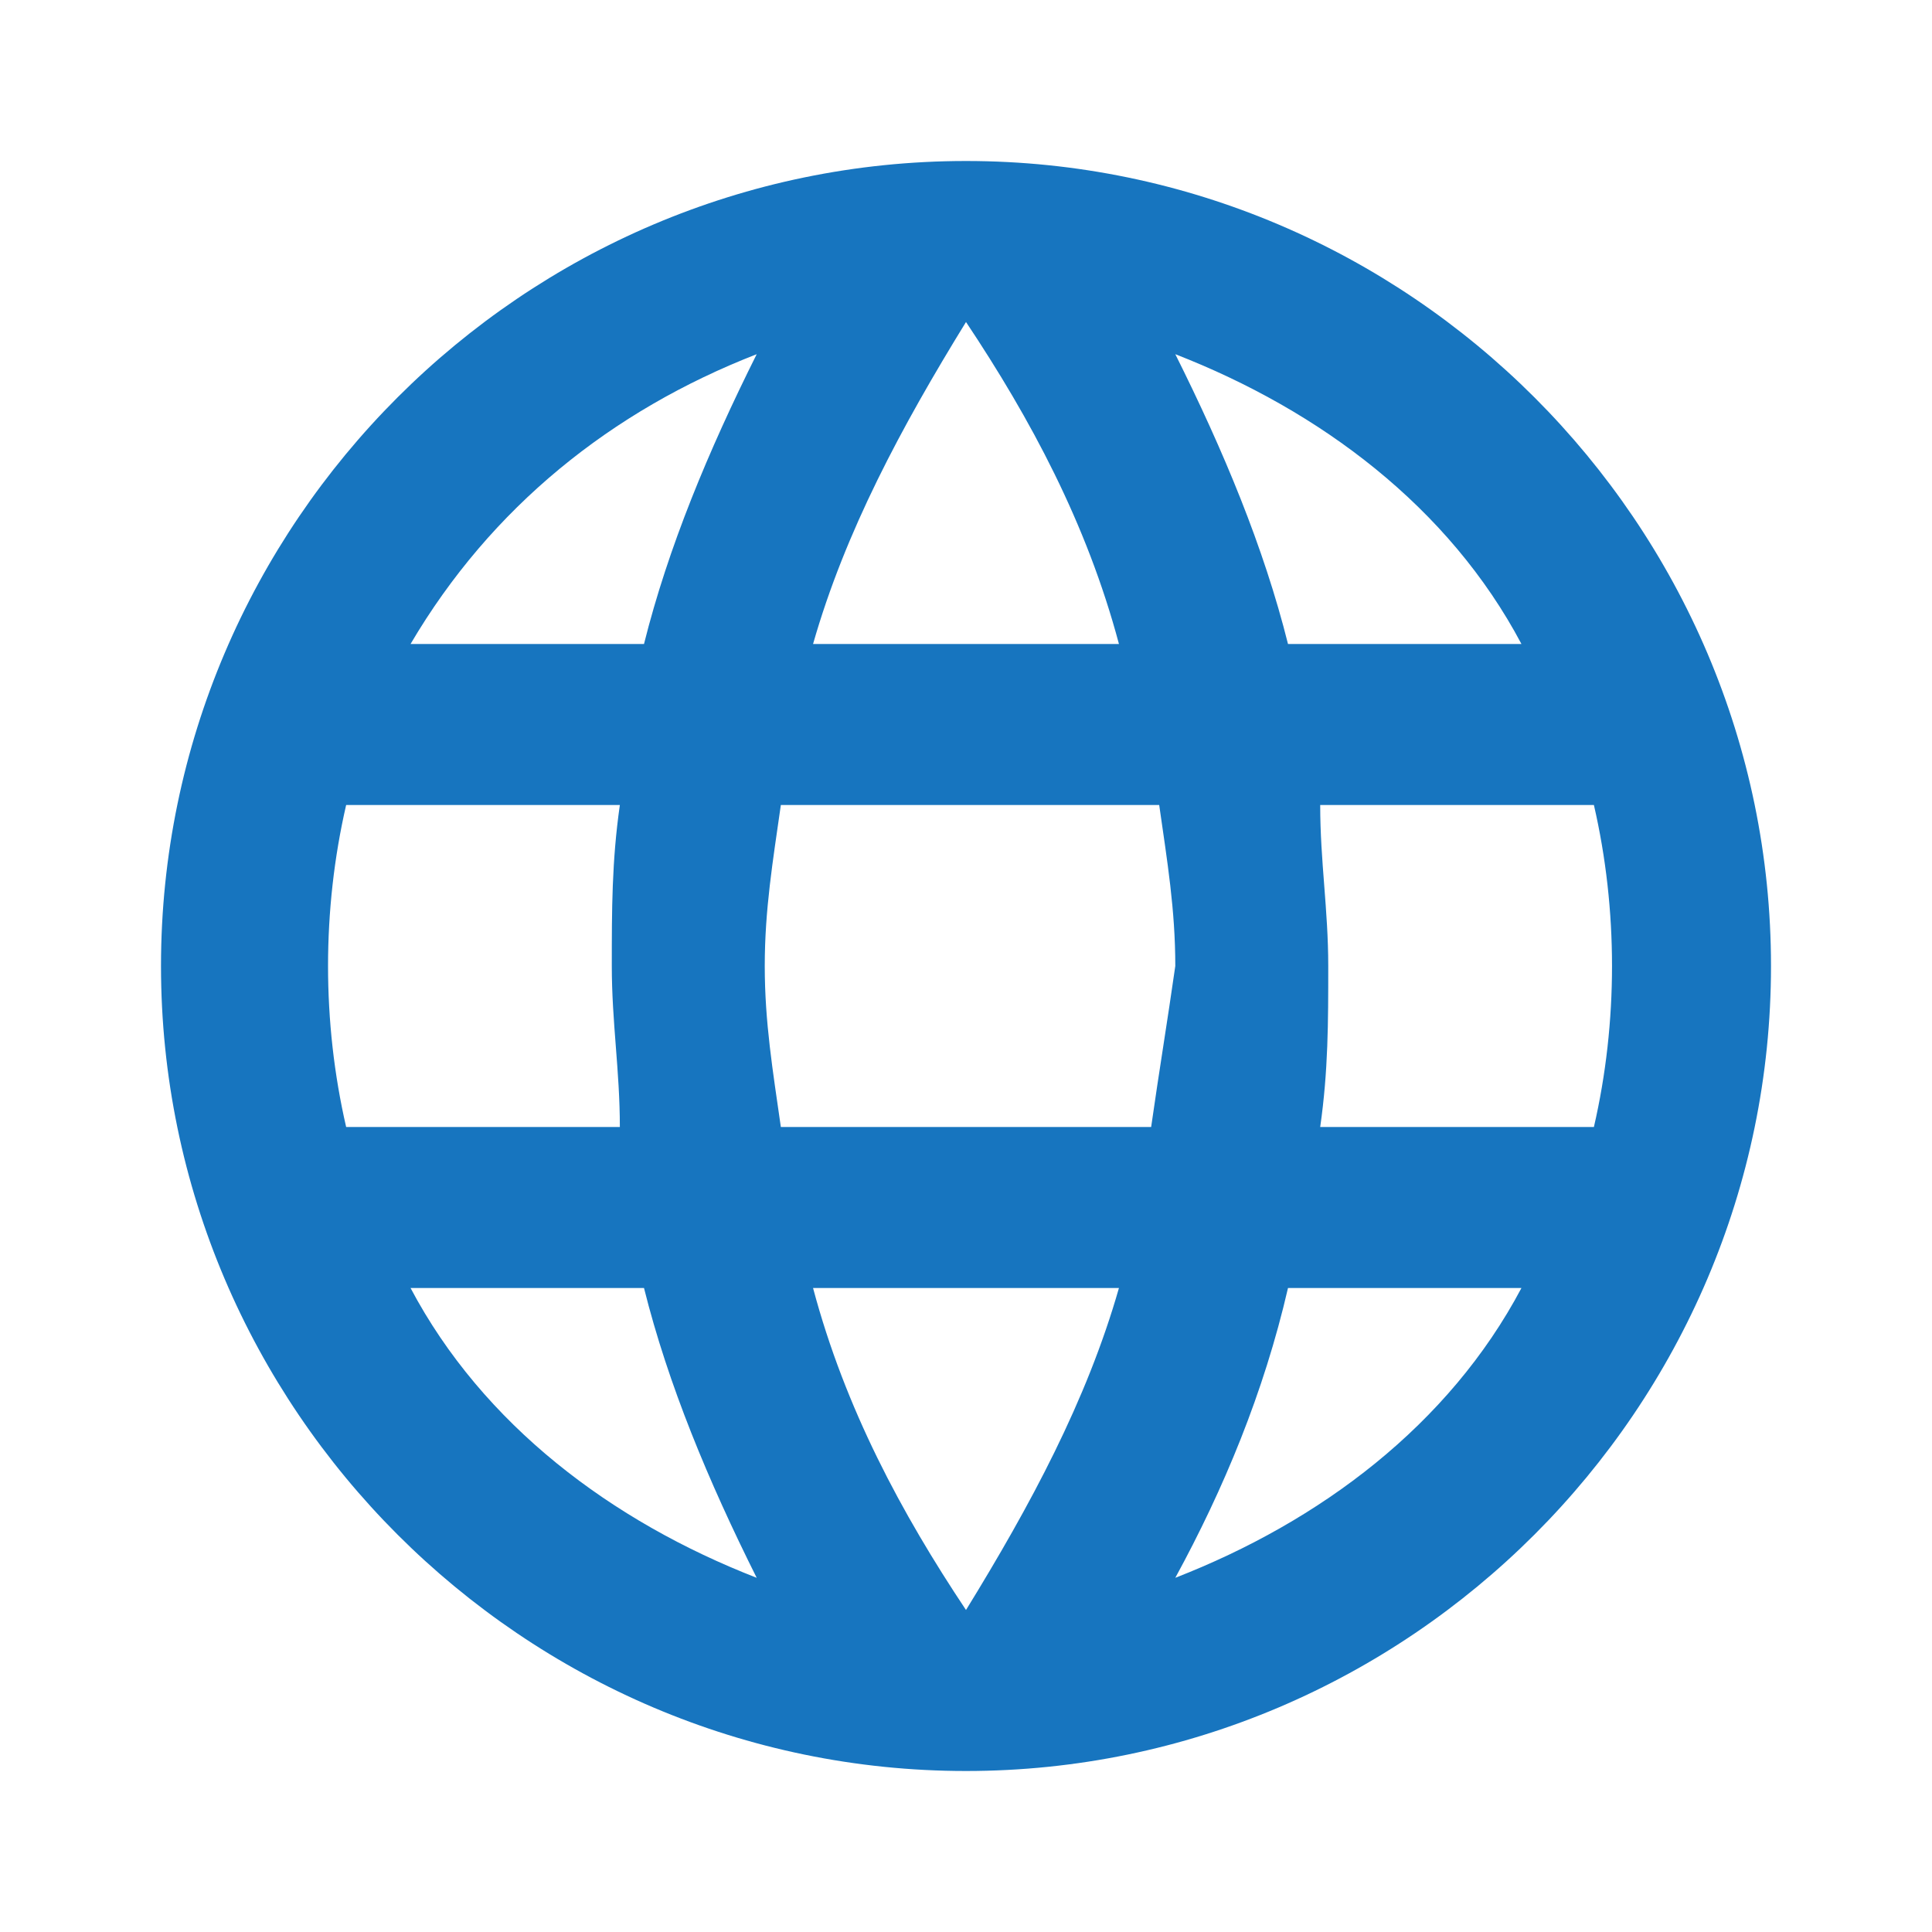 <?xml version="1.0" encoding="utf-8"?>
<!-- Generator: Adobe Illustrator 26.0.2, SVG Export Plug-In . SVG Version: 6.00 Build 0)  -->
<svg version="1.1" id="レイヤー_1" xmlns="http://www.w3.org/2000/svg" xmlns:xlink="http://www.w3.org/1999/xlink" x="0px"
	 y="0px" viewBox="0 0 24 24" style="enable-background:new 0 0 24 24;" xml:space="preserve">
<style type="text/css">
	.st0{fill:#1775BF;}
</style>
<g>
	<path id="パス_198" class="st0" d="M12,2C6.5,2,2,6.5,2,12s4.5,10,10,10c5.5,0,10-4.5,10-10C22,6.5,17.5,2,12,2C12,2,12,2,12,2
		 M18.9,8H16c-0.3-1.2-0.8-2.4-1.4-3.6C16.4,5.1,18,6.3,18.9,8 M12,4c0.8,1.2,1.5,2.5,1.9,4h-3.8C10.5,6.6,11.2,5.3,12,4 M4.3,14
		c-0.3-1.3-0.3-2.7,0-4h3.4c-0.1,0.7-0.1,1.3-0.1,2c0,0.7,0.1,1.3,0.1,2H4.3z M5.1,16H8c0.3,1.2,0.8,2.4,1.4,3.6
		C7.6,18.9,6,17.7,5.1,16 M8,8H5.1c1-1.7,2.5-2.9,4.3-3.6C8.8,5.6,8.3,6.8,8,8 M12,20c-0.8-1.2-1.5-2.5-1.9-4h3.8
		C13.5,17.4,12.8,18.7,12,20 M14.3,14H9.7c-0.1-0.7-0.2-1.3-0.2-2c0-0.7,0.1-1.3,0.2-2h4.7c0.1,0.7,0.2,1.3,0.2,2
		C14.5,12.7,14.4,13.3,14.3,14 M14.6,19.6c0.6-1.1,1.1-2.3,1.4-3.6h2.9C18,17.7,16.4,18.9,14.6,19.6 M16.4,14c0.1-0.7,0.1-1.3,0.1-2
		c0-0.7-0.1-1.3-0.1-2h3.4c0.3,1.3,0.3,2.7,0,4H16.4z"/>
</g>
</svg>
